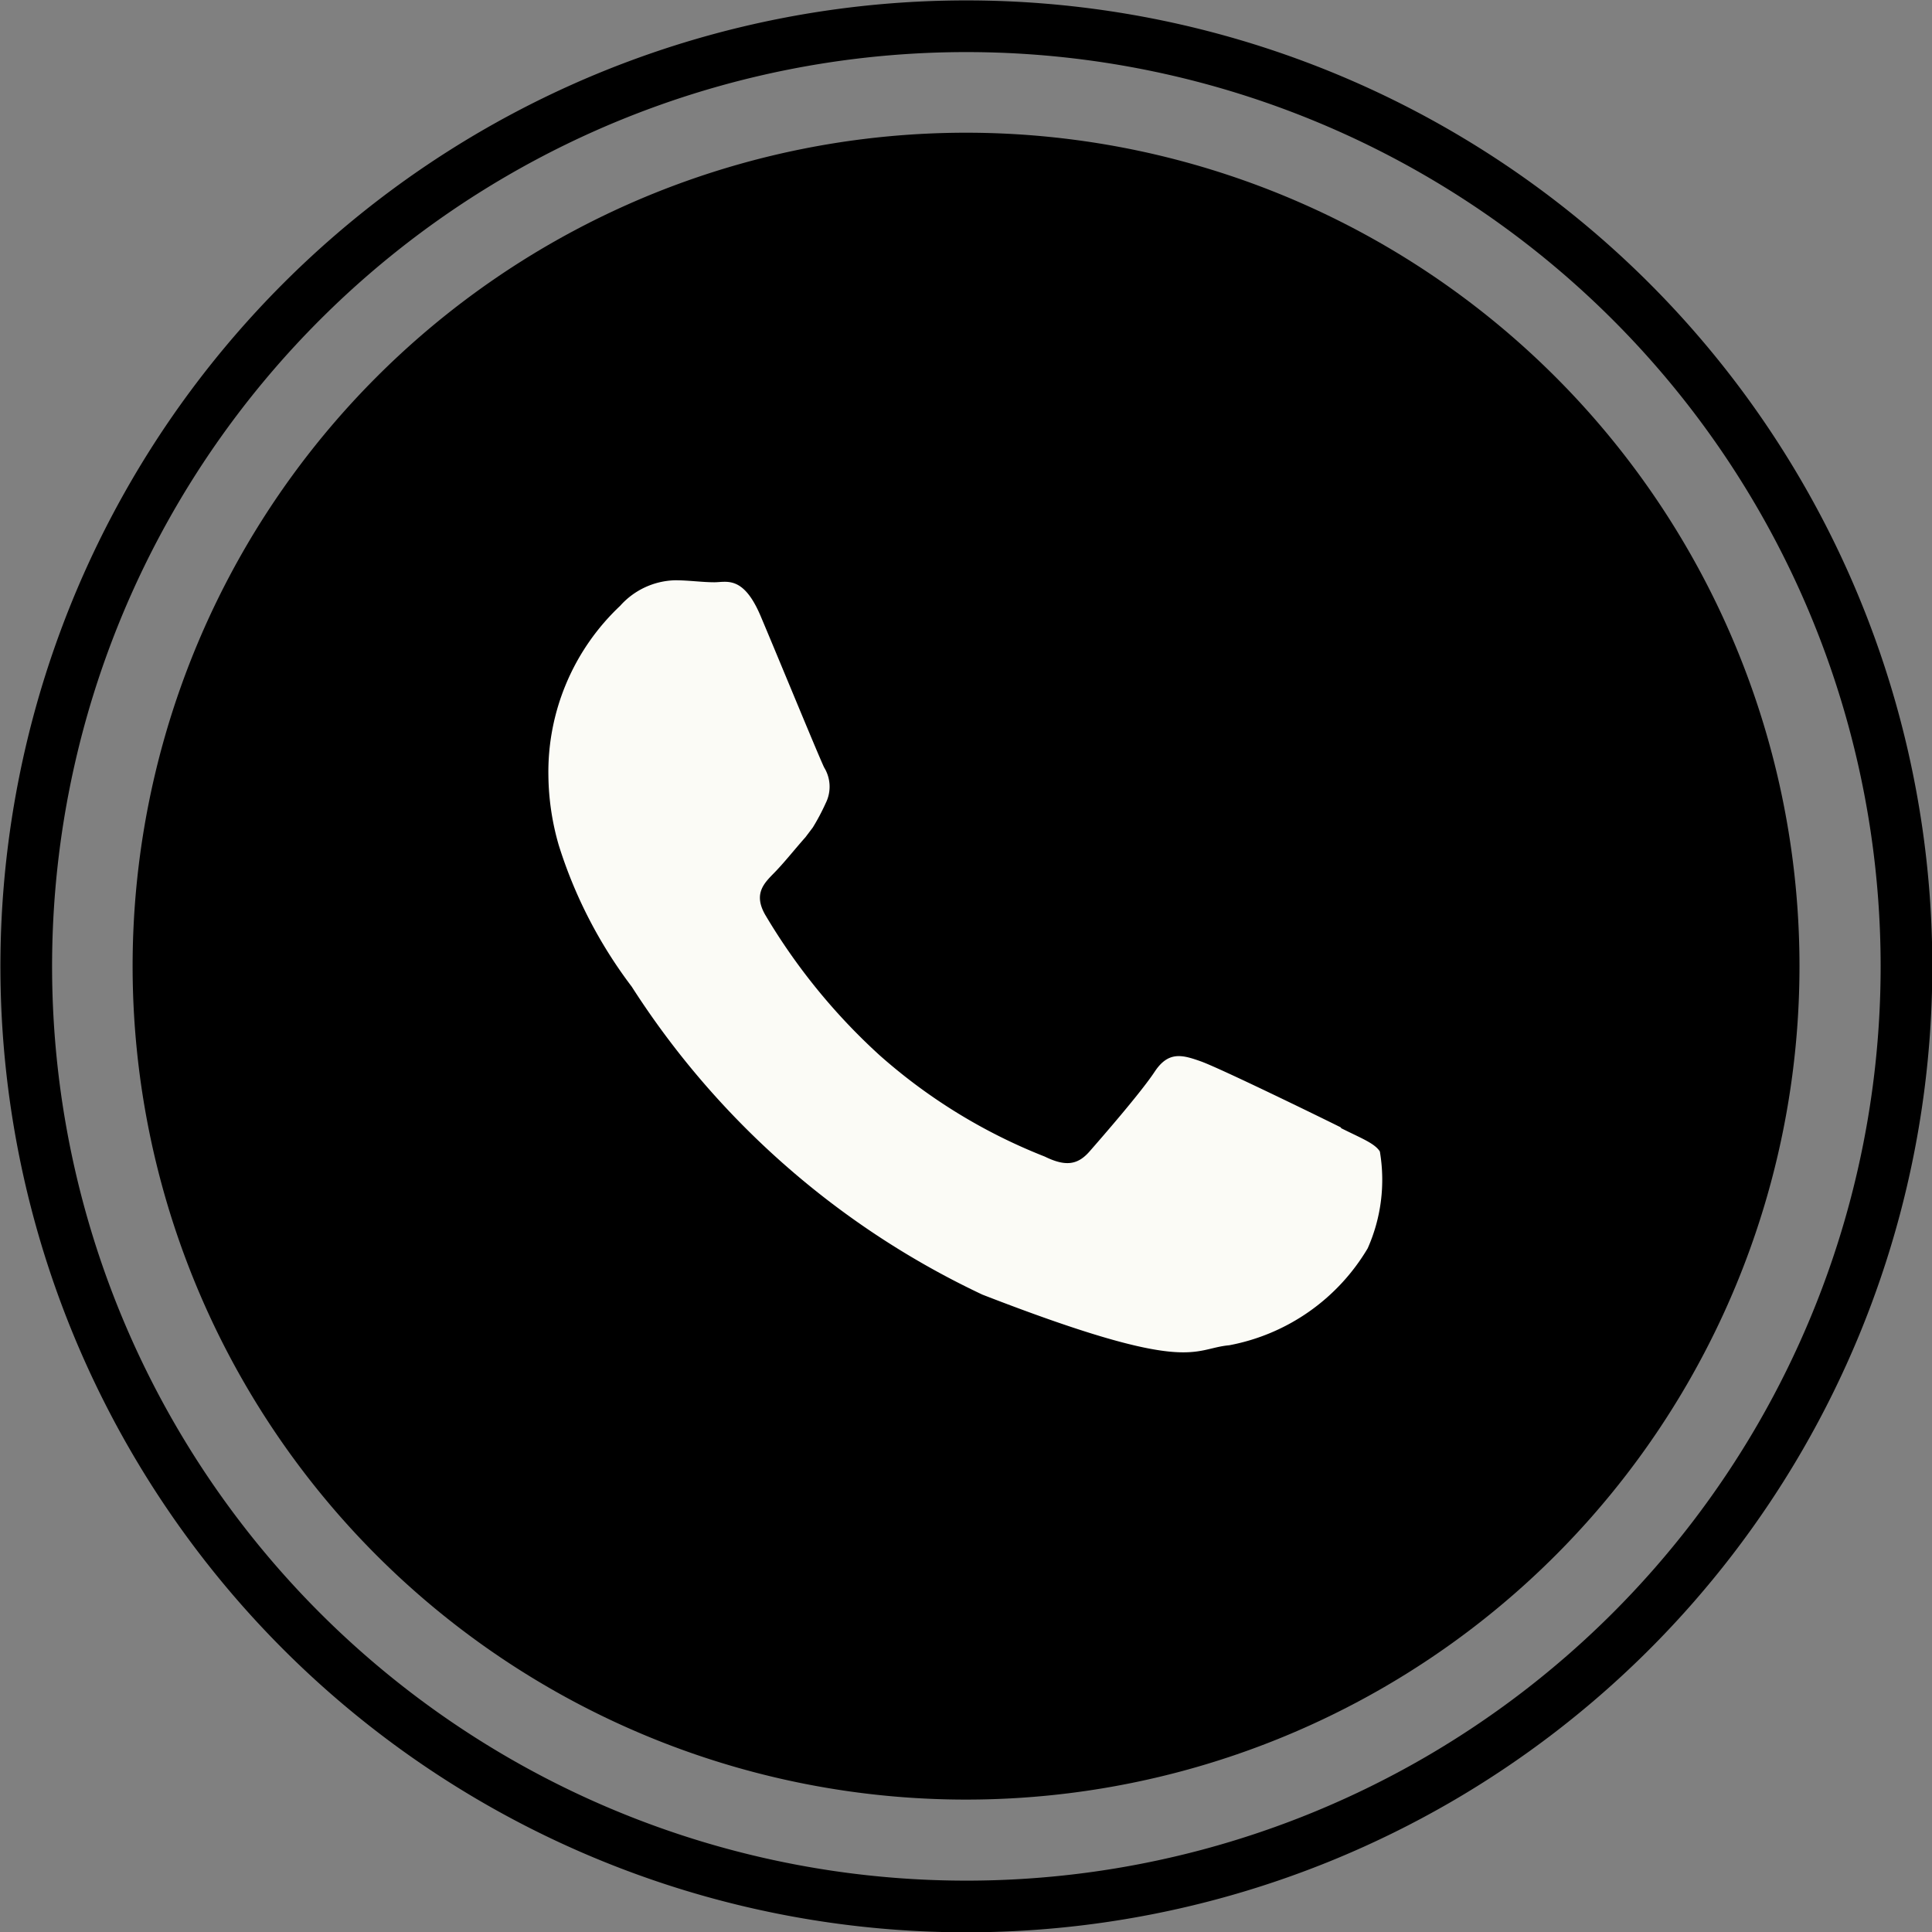 <svg xmlns="http://www.w3.org/2000/svg" width="18.545" height="18.545" viewBox="0 0 18.545 18.545">
  <rect x="0" y="0" width="18.545" height="18.545" fill="#808080" stroke="none"/>
  <g id="Group_986" data-name="Group 986" transform="translate(0.248 0.248)">
    <path id="Path_849" data-name="Path 849" d="M11.272,19.273h0a8,8,0,1,1,8-8,8,8,0,0,1-8,8" transform="translate(-2.247 -2.247)"/>
    <path id="Path_850" data-name="Path 850" d="M9.272,18.3h0A9.024,9.024,0,1,1,18.3,9.272,9.024,9.024,0,0,1,9.272,18.3Z" transform="translate(-0.248 -0.248)" fill="none" stroke="#000" stroke-miterlimit="10" stroke-width="0.496"/>
    <path id="Path_851" data-name="Path 851" d="M22.682,21.221c-.2-.1-1.168-.572-1.348-.636s-.312-.1-.444.1-.512.636-.625.765-.229.147-.429.049a5.325,5.325,0,0,1-1.585-.972,5.857,5.857,0,0,1-1.1-1.351c-.113-.2-.011-.3.087-.4s.2-.23.3-.342l.071-.094a2.1,2.1,0,0,0,.124-.234.352.352,0,0,0-.015-.342c-.049-.1-.444-1.062-.61-1.454s-.327-.324-.444-.324-.245-.019-.377-.019a.73.73,0,0,0-.527.245,2.191,2.191,0,0,0-.689,1.634,2.485,2.485,0,0,0,.1.666,4.442,4.442,0,0,0,.7,1.356,8.093,8.093,0,0,0,3.366,2.956c2.007.779,2.007.519,2.369.486a1.967,1.967,0,0,0,1.329-.93,1.617,1.617,0,0,0,.117-.93c-.049-.079-.181-.128-.376-.226" transform="translate(-10.055 -10.645)" fill="#fbfbf6" fill-rule="evenodd"/>
  </g>
</svg>
